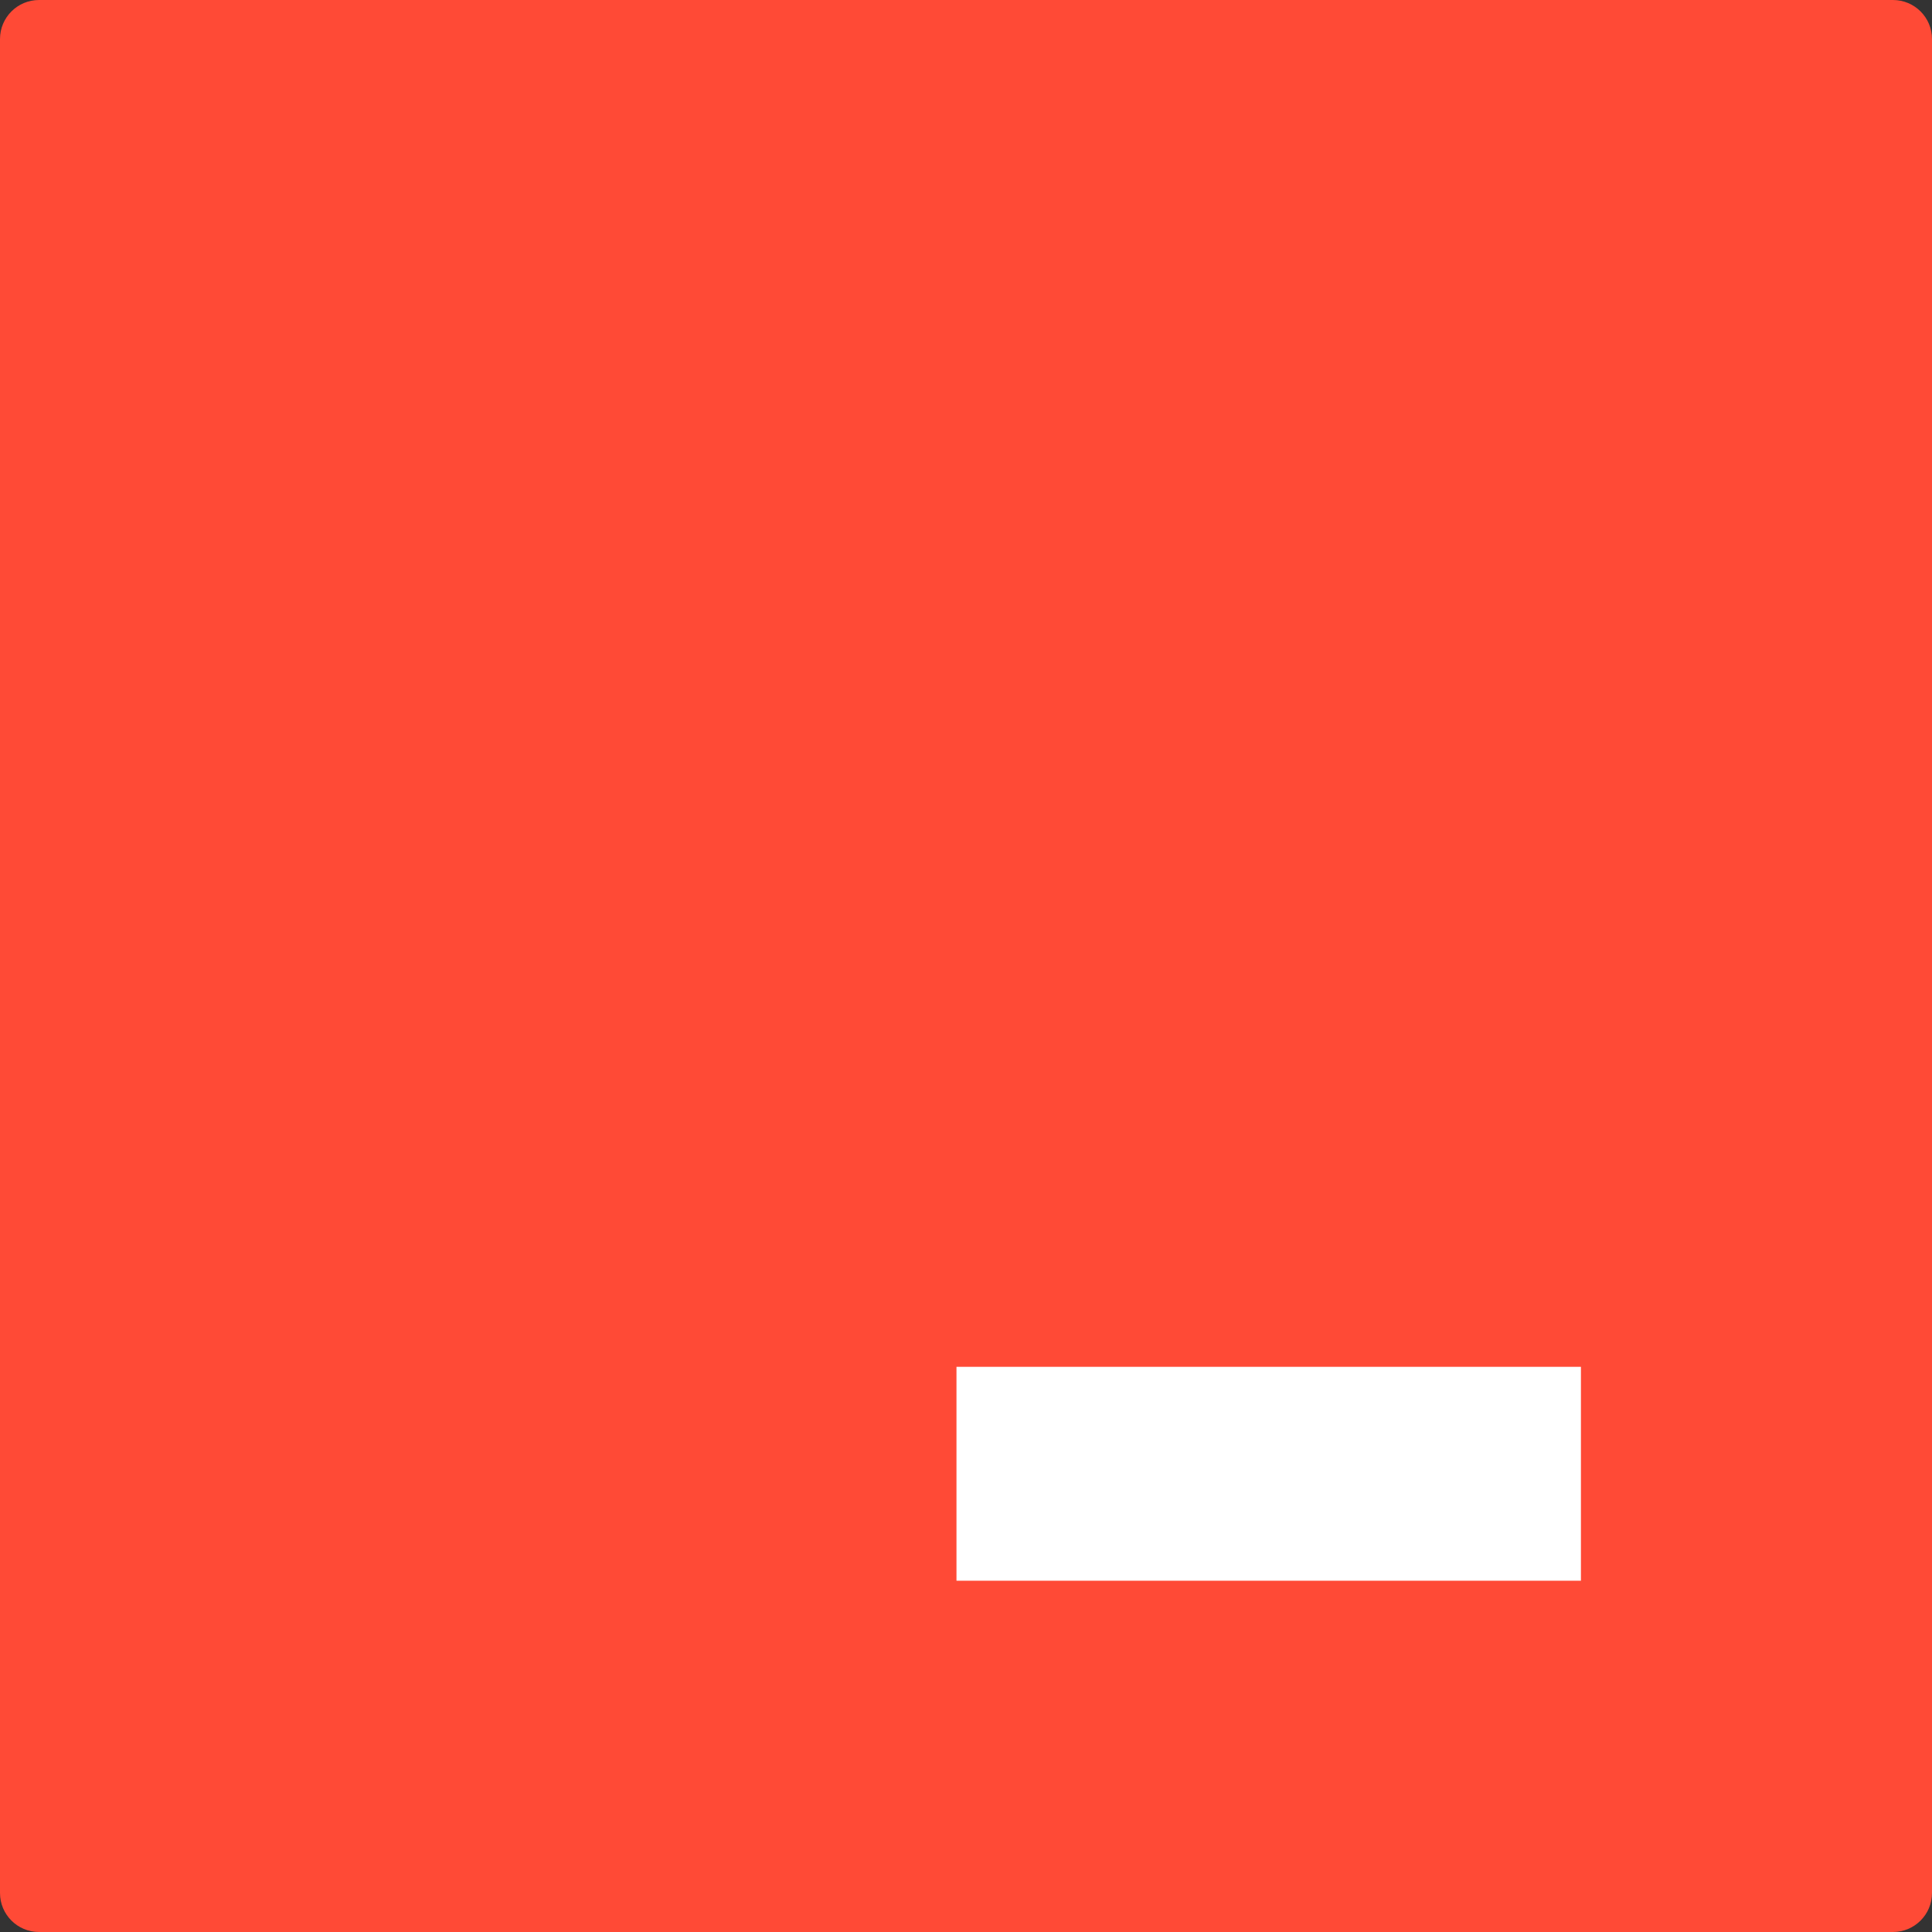 <svg fill="none" viewBox="0 0 28 28" height="28" width="28" xmlns="http://www.w3.org/2000/svg" xmlns:xlink="http://www.w3.org/1999/xlink"><rect x="0" y="0" width="28" height="28" fill="#333333" stroke="none"/><path fill="#FF4A36" d="M27.434 0H0.566C0.253 0 0 0.253 0 0.566V27.434C0 27.747 0.253 28 0.566 28H27.434C27.747 28 28 27.747 28 27.434V0.566C28 0.253 27.747 0 27.434 0Z"></path><path fill="#FFFFFF" d="M22.912 19.809H13.862V22.909H22.912V19.809Z"></path></svg>